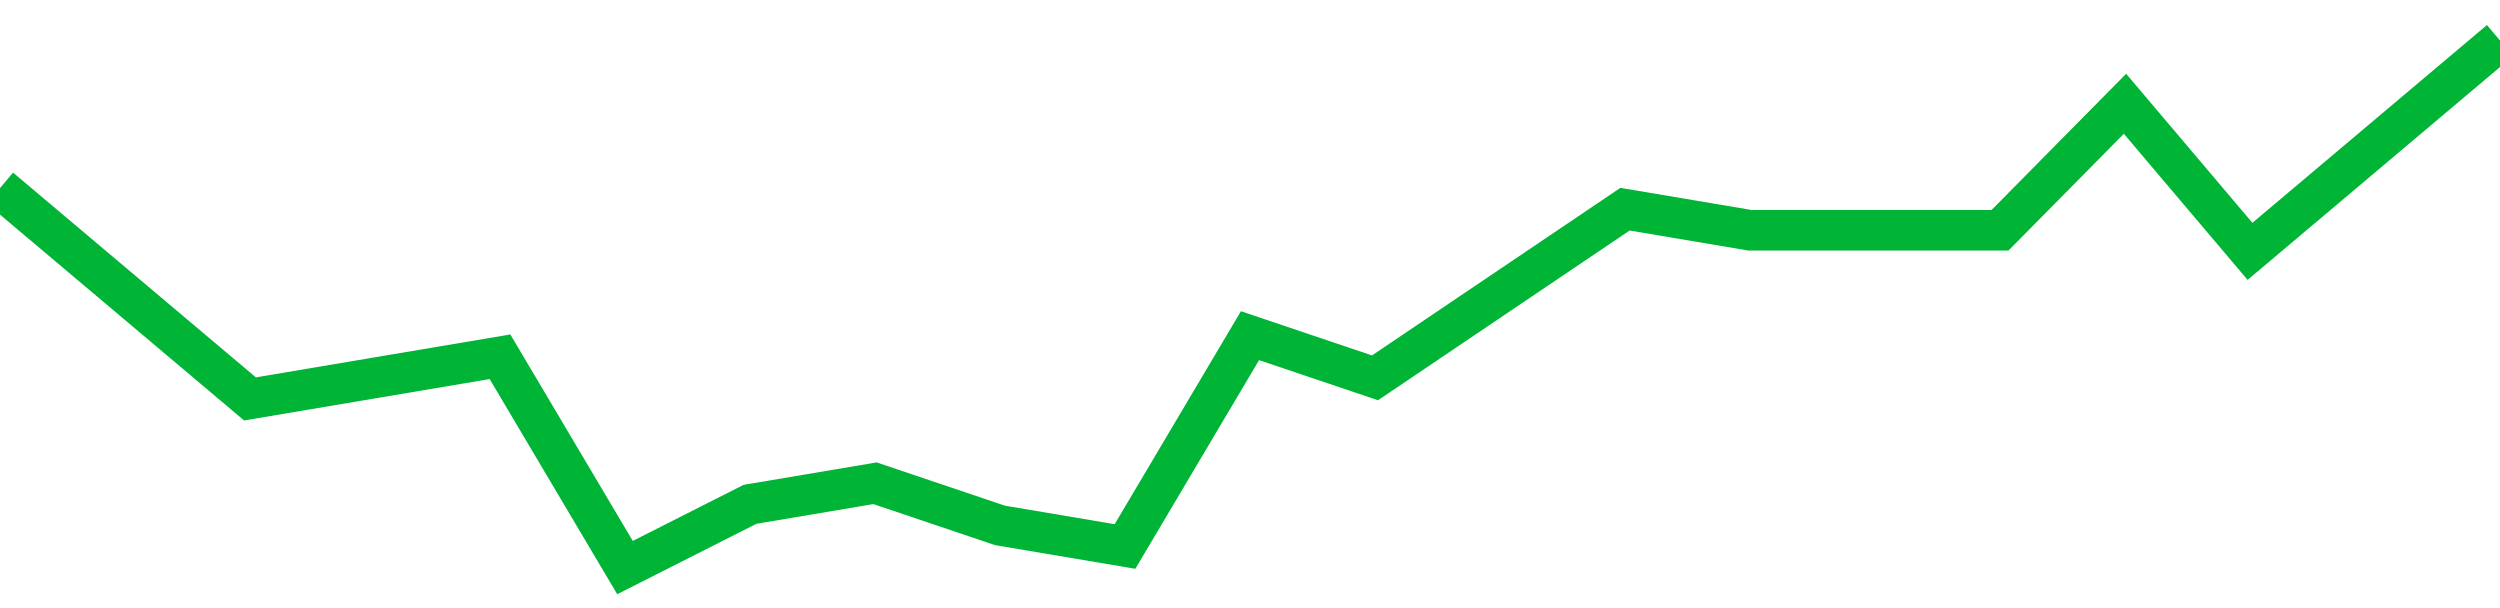 <!-- Generated with https://github.com/jxxe/sparkline/ --><svg viewBox="0 0 185 45" class="sparkline" xmlns="http://www.w3.org/2000/svg"><path class="sparkline--fill" d="M 0 13.92 L 0 13.92 L 9.25 21.72 L 18.5 29.52 L 27.75 27.96 L 37 26.4 L 46.25 42 L 55.5 37.32 L 64.75 35.76 L 74 38.88 L 83.25 40.44 L 92.5 24.84 L 101.75 27.96 L 111 21.72 L 120.25 15.48 L 129.5 17.04 L 138.75 17.04 L 148 17.04 L 157.25 7.68 L 166.5 18.6 L 175.75 10.8 L 185 3 V 45 L 0 45 Z" stroke="none" fill="none" ></path><path class="sparkline--line" d="M 0 13.92 L 0 13.92 L 9.25 21.72 L 18.5 29.52 L 27.75 27.96 L 37 26.4 L 46.25 42 L 55.5 37.32 L 64.75 35.76 L 74 38.88 L 83.25 40.44 L 92.5 24.84 L 101.75 27.96 L 111 21.72 L 120.25 15.48 L 129.5 17.04 L 138.75 17.04 L 148 17.04 L 157.25 7.68 L 166.5 18.6 L 175.75 10.8 L 185 3" fill="none" stroke-width="3" stroke="#00B436" ></path></svg>